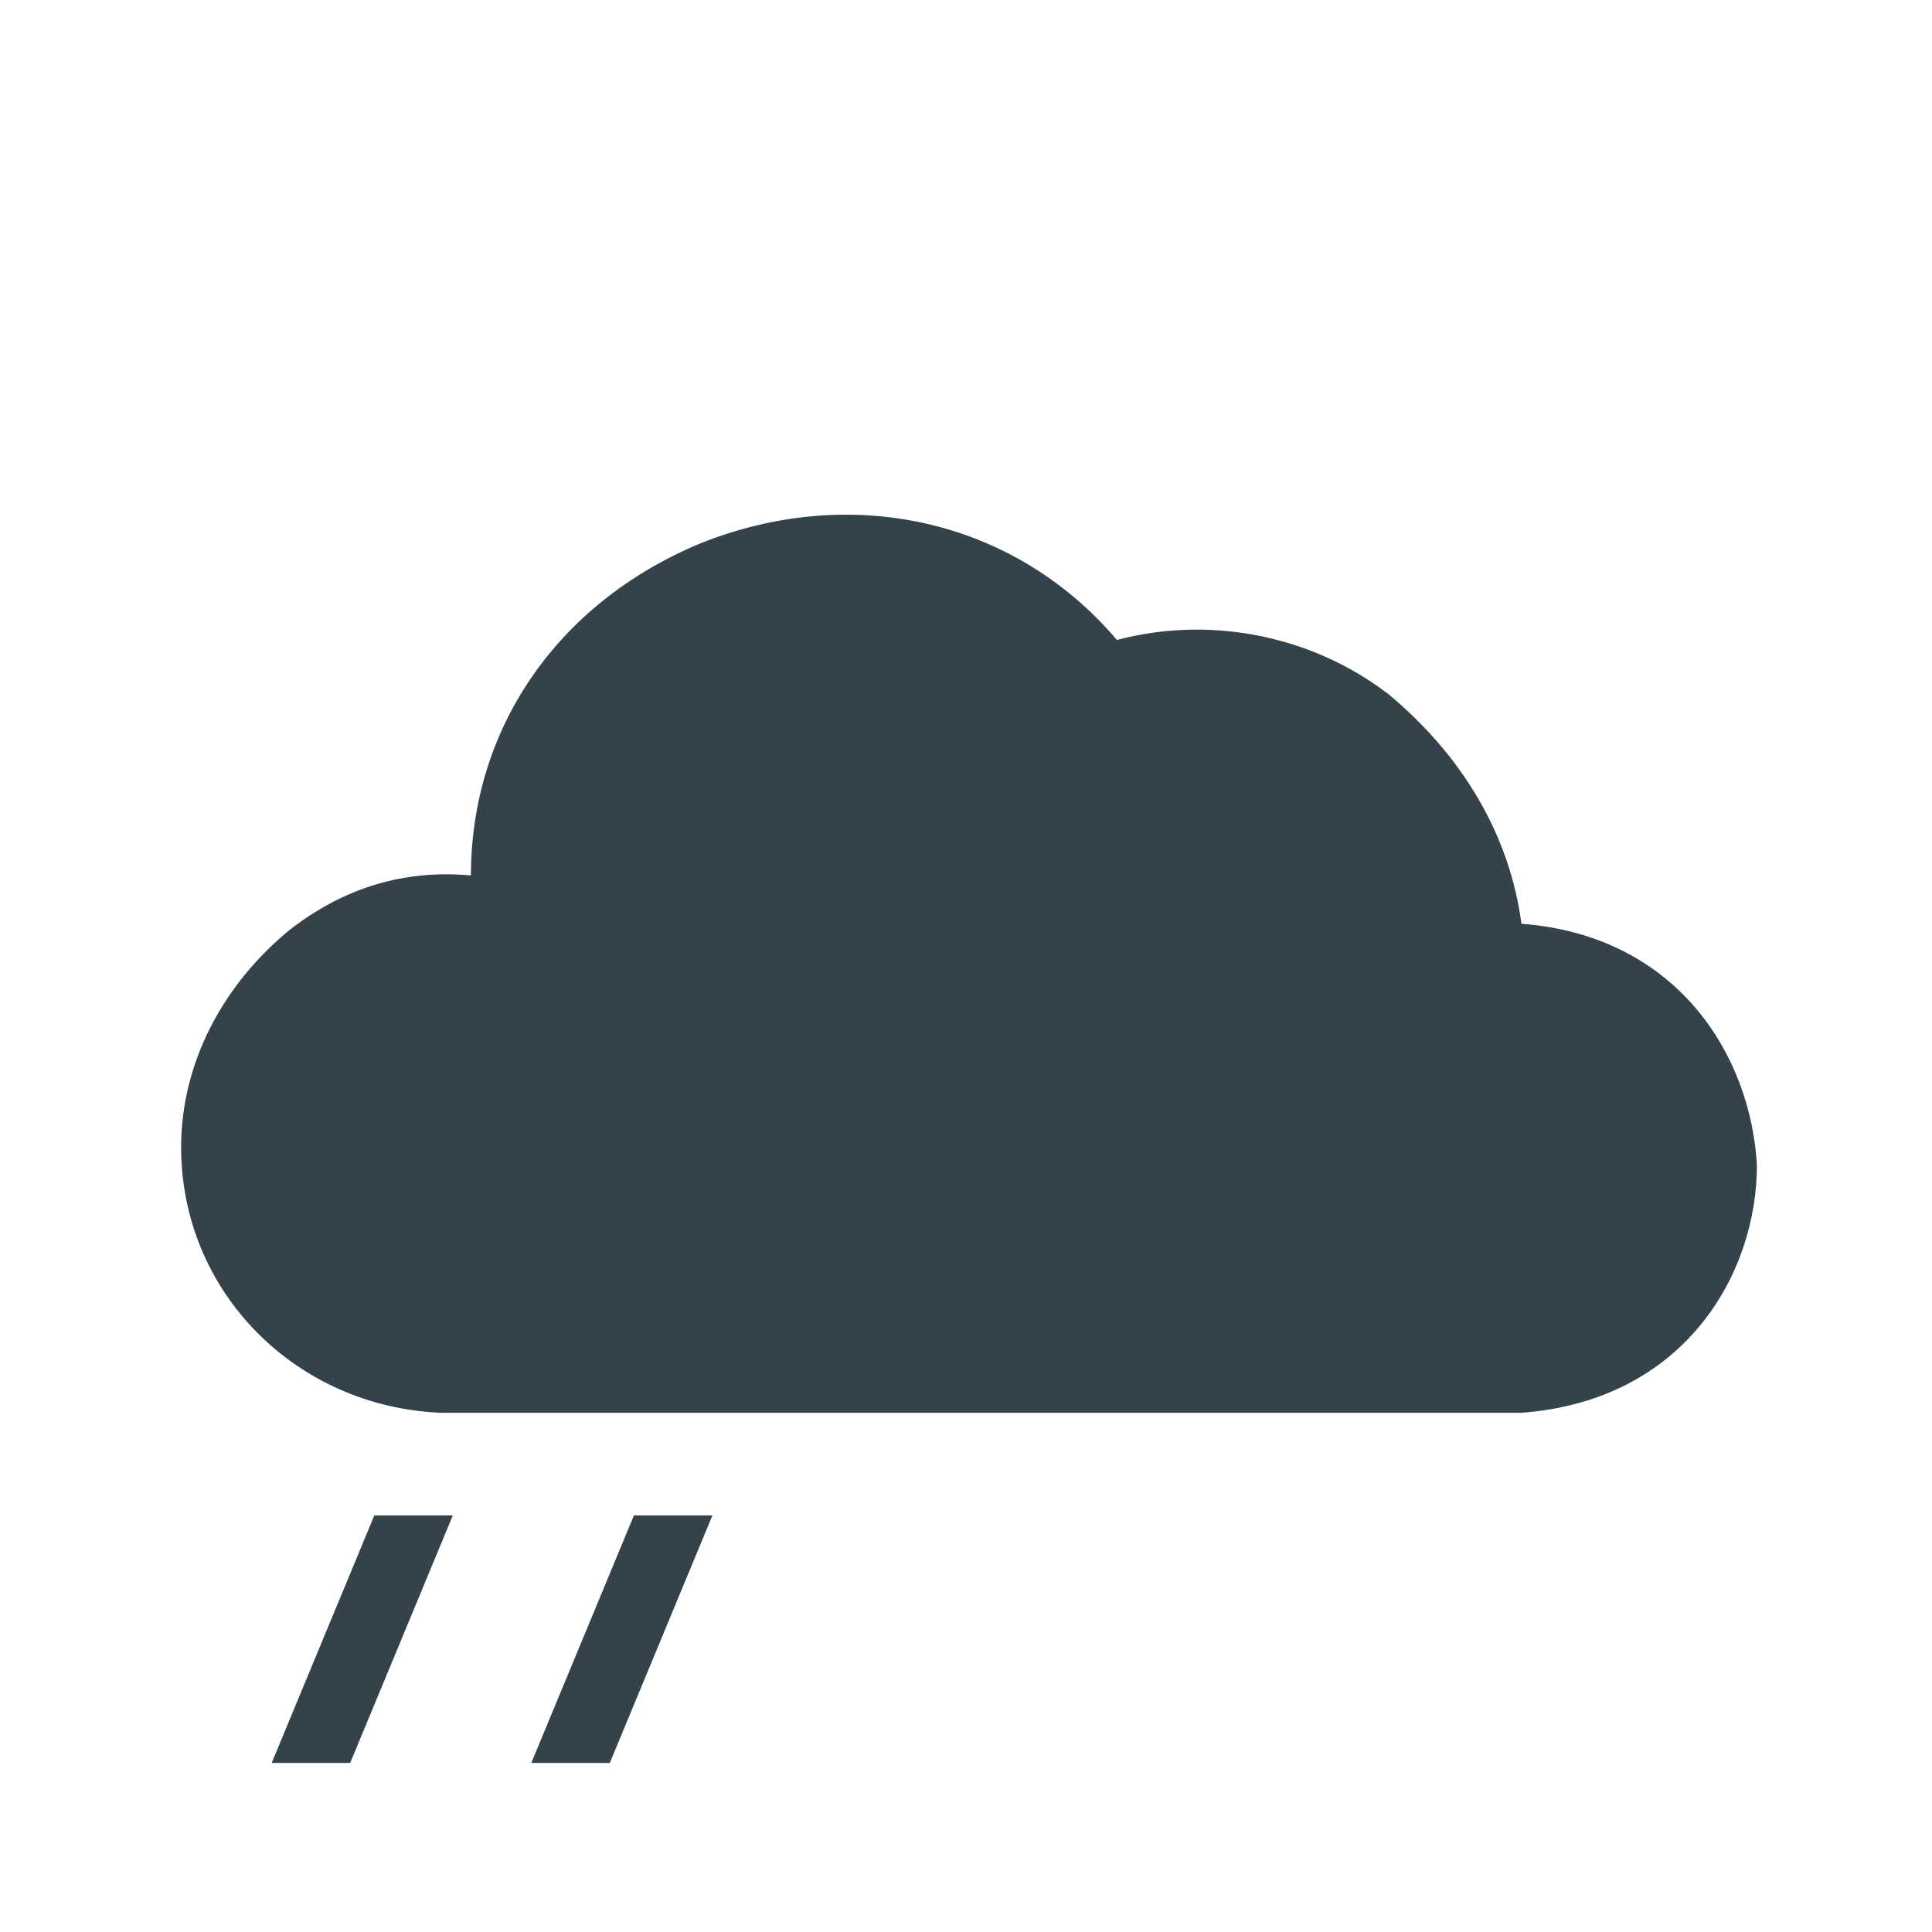 <?xml version="1.0" encoding="utf-8"?>
<!-- Generator: Adobe Illustrator 24.1.0, SVG Export Plug-In . SVG Version: 6.00 Build 0)  -->
<svg version="1.1" id="Ebene_1" xmlns="http://www.w3.org/2000/svg" xmlns:xlink="http://www.w3.org/1999/xlink" x="0px" y="0px"
	 viewBox="0 0 32 32" style="enable-background:new 0 0 32 32;" xml:space="preserve">
<style type="text/css">
	.st0{fill:#33424B;}
</style>
<path class="st0" d="M25.2,15.3c-0.2-1.5-1-2.8-2.2-3.8c-1.3-1-3-1.3-4.5-0.9c-1.7-2-4.4-2.6-6.9-1.6c-2.4,1-3.8,3.1-3.8,5.5
	c-1.1-0.1-2.1,0.2-3,0.9C3.7,16.3,3,17.6,3,19c0,2.4,1.9,4.3,4.3,4.4l17.9,0c2.7-0.2,3.9-2.3,3.9-4.1C29,17.5,27.8,15.5,25.2,15.3z"
	/>
<g>
	<polygon class="st0" points="5.8,29.2 4.5,29.2 6.2,25.1 7.5,25.1 	"/>
	<polygon class="st0" points="10.1,29.2 8.8,29.2 10.5,25.1 11.8,25.1 	"/>
</g>
</svg>
